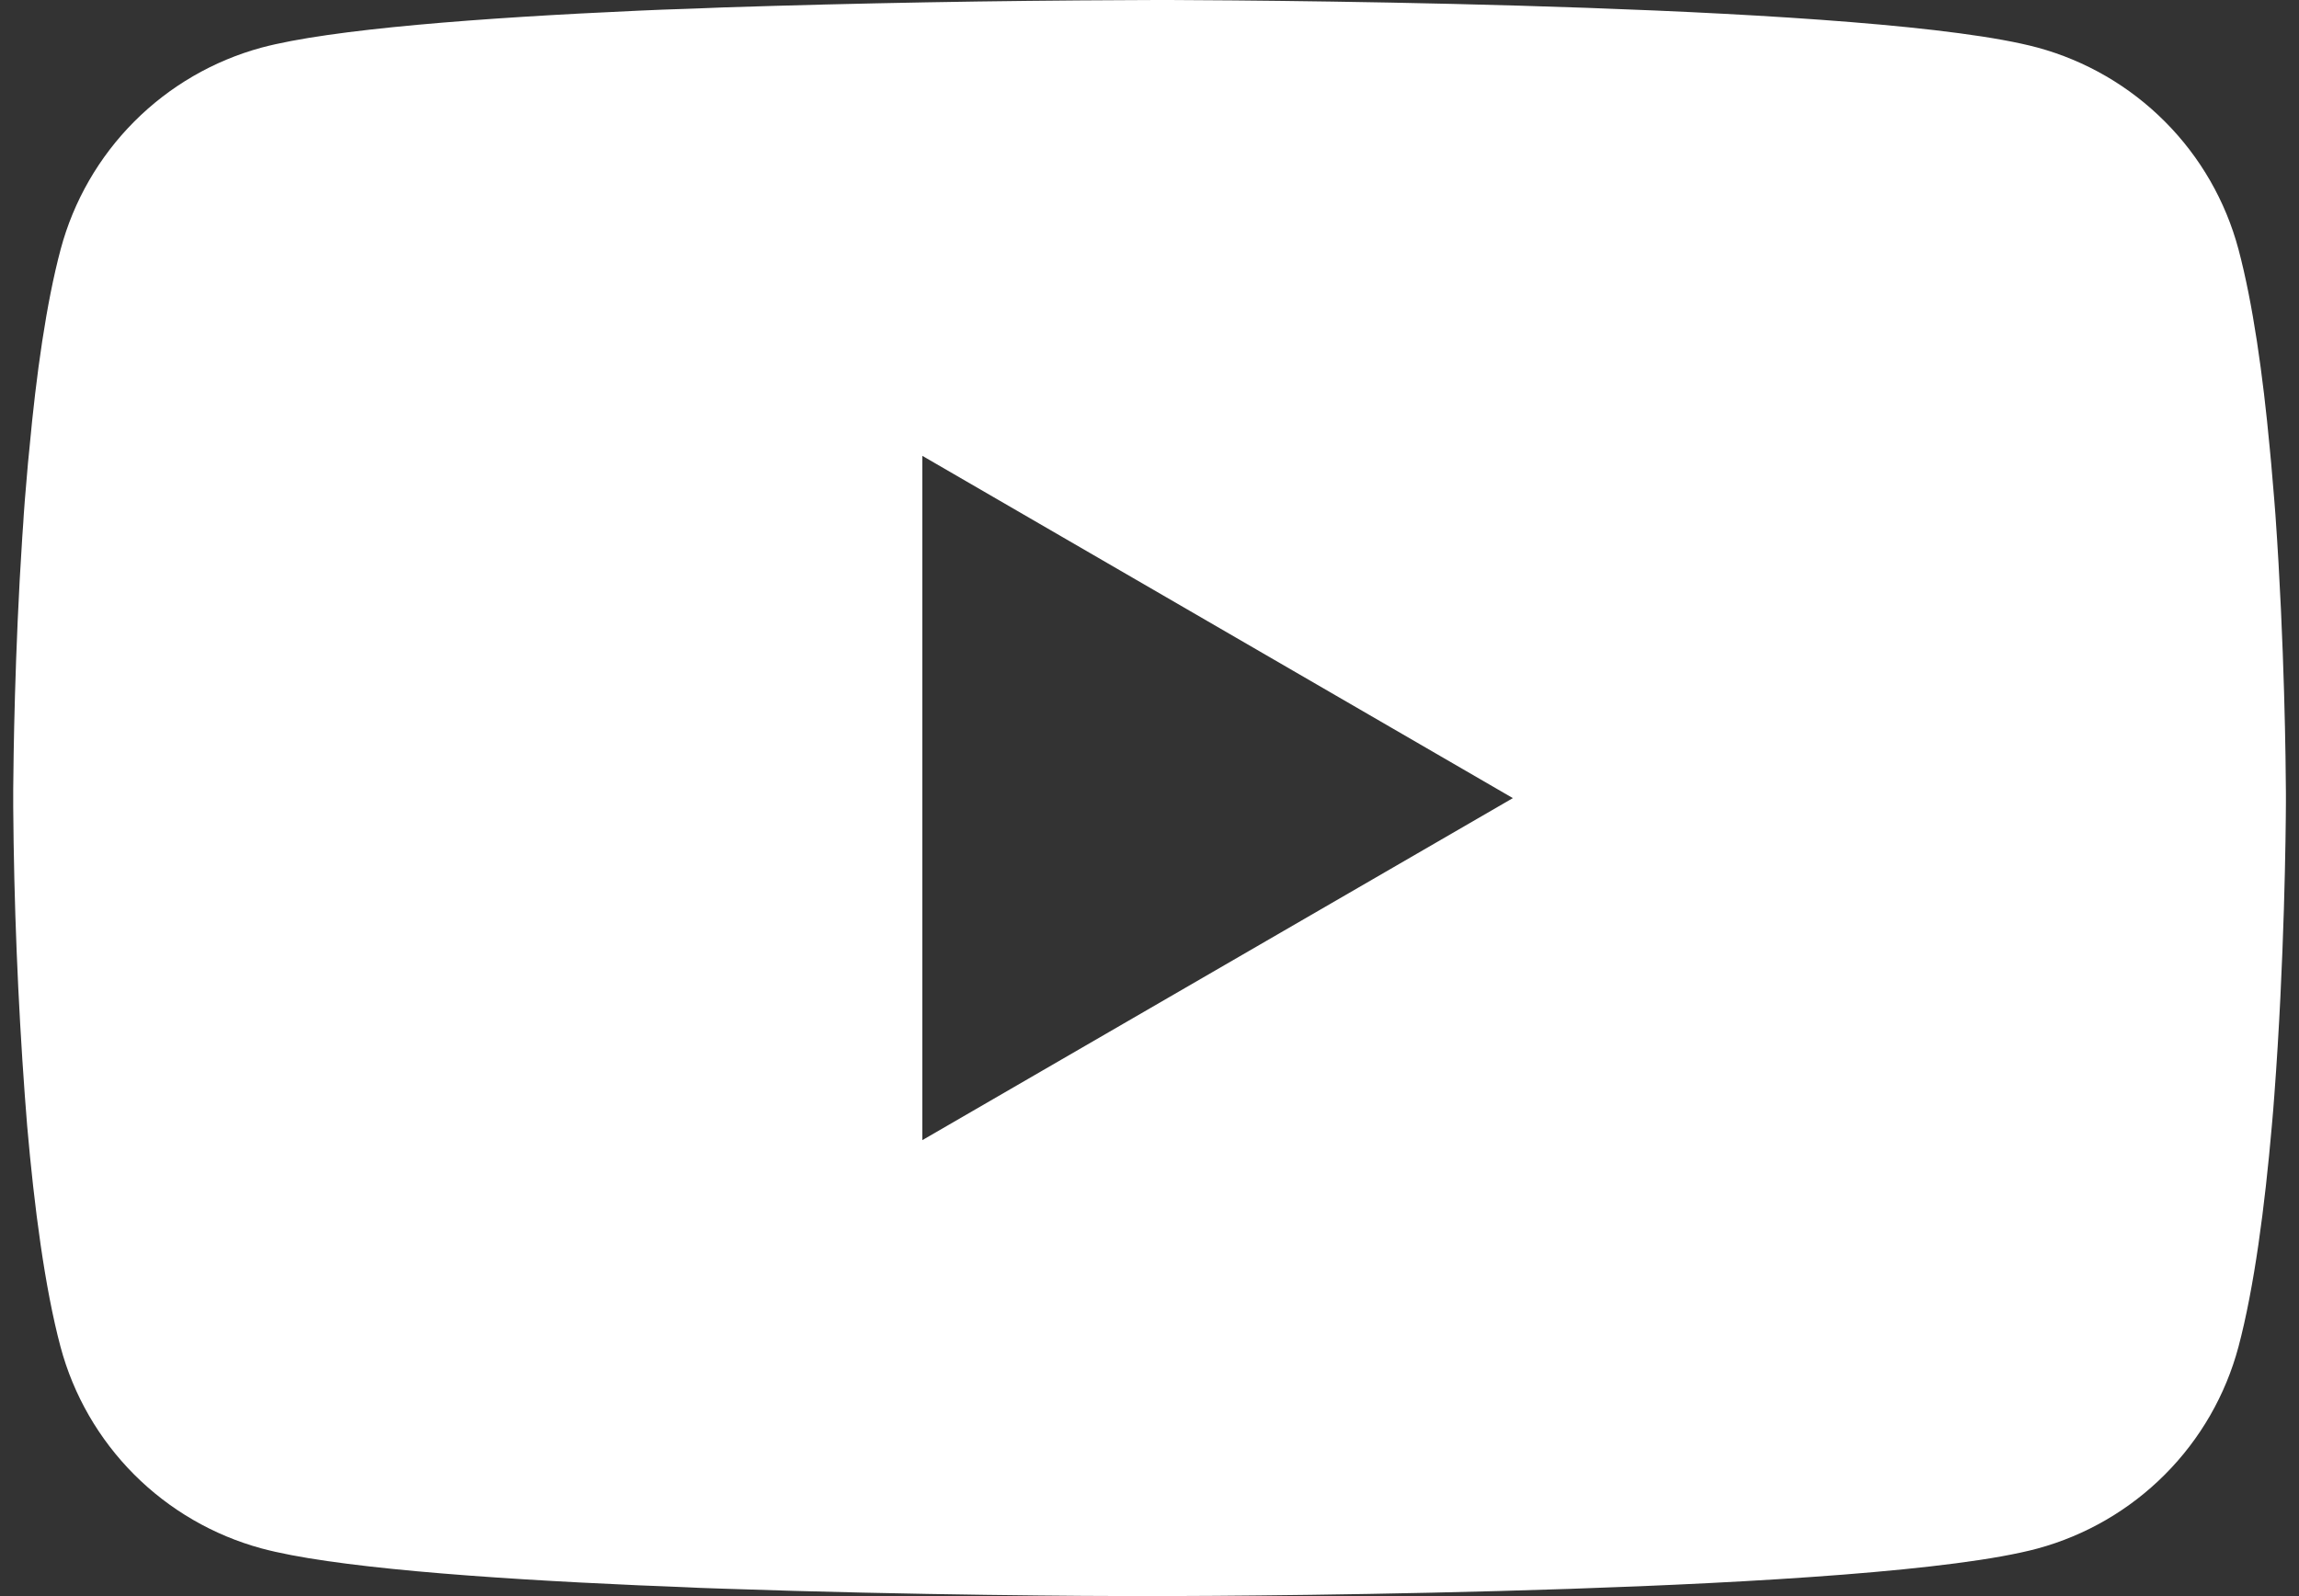 <svg width="36" height="25" viewBox="0 0 36 25" fill="none" xmlns="http://www.w3.org/2000/svg">
<rect x="0" y="0" width="36" height="25" fill="#333333" stroke="none"/>
<path d="M18.116 0H18.314C20.142 0.007 29.407 0.073 31.905 0.745C32.66 0.95 33.348 1.35 33.9 1.904C34.453 2.458 34.85 3.148 35.052 3.904C35.277 4.749 35.435 5.868 35.542 7.022L35.564 7.254L35.613 7.832L35.631 8.063C35.775 10.097 35.793 12.001 35.795 12.417V12.583C35.793 13.015 35.773 15.048 35.613 17.166L35.595 17.399L35.575 17.631C35.464 18.903 35.299 20.166 35.052 21.096C34.85 21.852 34.453 22.542 33.9 23.096C33.348 23.65 32.66 24.05 31.905 24.255C29.324 24.949 19.517 24.998 18.158 25H17.842C17.155 25 14.312 24.987 11.331 24.884L10.953 24.871L10.76 24.862L10.379 24.846L9.999 24.831C7.53 24.722 5.179 24.546 4.095 24.253C3.34 24.048 2.652 23.648 2.1 23.095C1.548 22.541 1.15 21.852 0.948 21.096C0.701 20.169 0.536 18.903 0.425 17.631L0.407 17.397L0.389 17.166C0.279 15.659 0.218 14.148 0.207 12.637L0.207 12.363C0.211 11.885 0.229 10.232 0.349 8.408L0.365 8.179L0.372 8.063L0.389 7.832L0.438 7.254L0.461 7.022C0.567 5.868 0.725 4.747 0.95 3.904C1.152 3.148 1.55 2.458 2.102 1.904C2.654 1.35 3.342 0.95 4.098 0.745C5.181 0.456 7.532 0.278 10.001 0.167L10.379 0.151L10.762 0.138L10.953 0.131L11.334 0.116C13.45 0.048 15.568 0.01 17.686 0.002L18.116 0ZM14.443 7.14V17.858L23.69 12.501L14.443 7.14Z" fill="white"/>
</svg>
